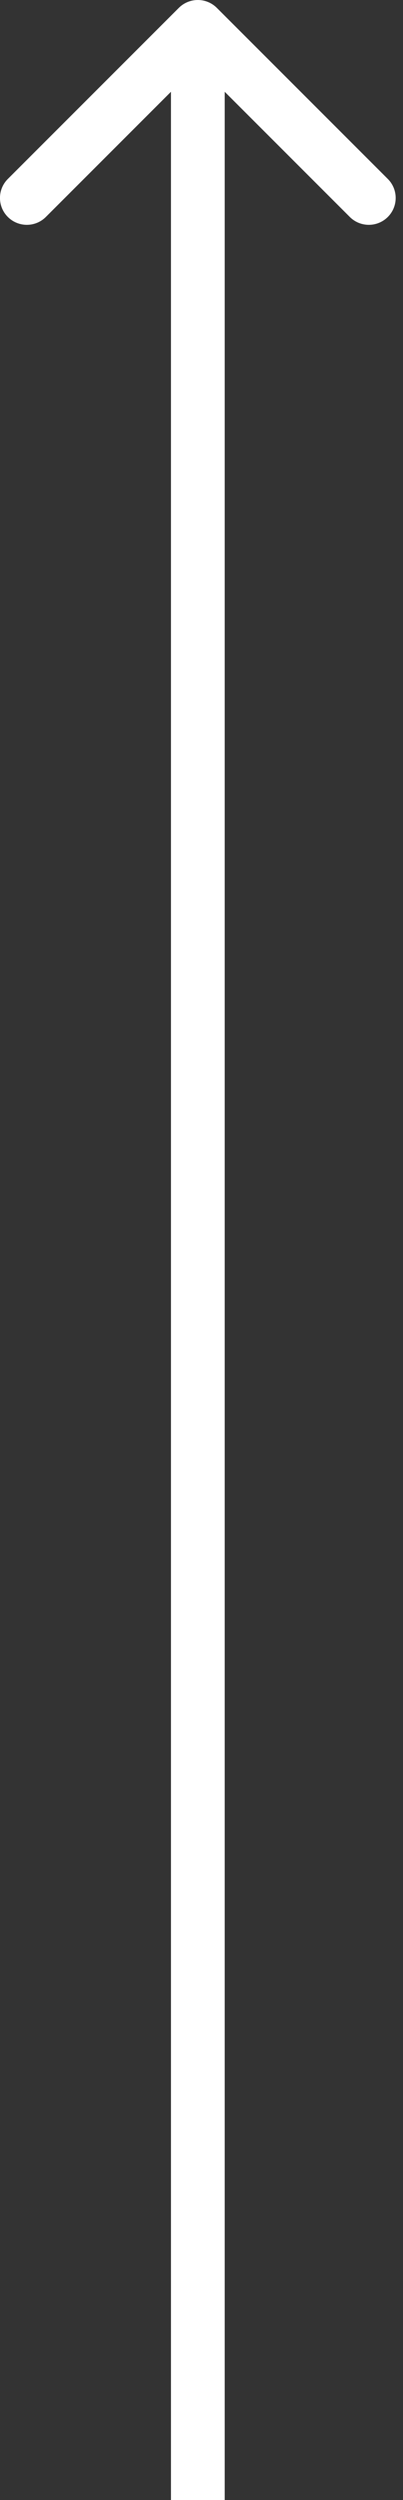 <?xml version="1.0" encoding="UTF-8"?> <svg xmlns="http://www.w3.org/2000/svg" width="30" height="186" viewBox="0 0 30 186" fill="none"><rect x="0" y="0" width="30" height="186" fill="#333333" stroke="none"/> <path d="M16.141 0.586C15.36 -0.195 14.093 -0.195 13.312 0.586L0.584 13.314C-0.197 14.095 -0.197 15.361 0.584 16.142C1.365 16.923 2.632 16.923 3.413 16.142L14.727 4.828L26.04 16.142C26.821 16.923 28.088 16.923 28.869 16.142C29.65 15.361 29.65 14.095 28.869 13.314L16.141 0.586ZM16.727 186L16.727 94L12.727 94L12.727 186L16.727 186ZM16.727 94L16.727 2L12.727 2L12.727 94L16.727 94Z" fill="white"></path> </svg> 
